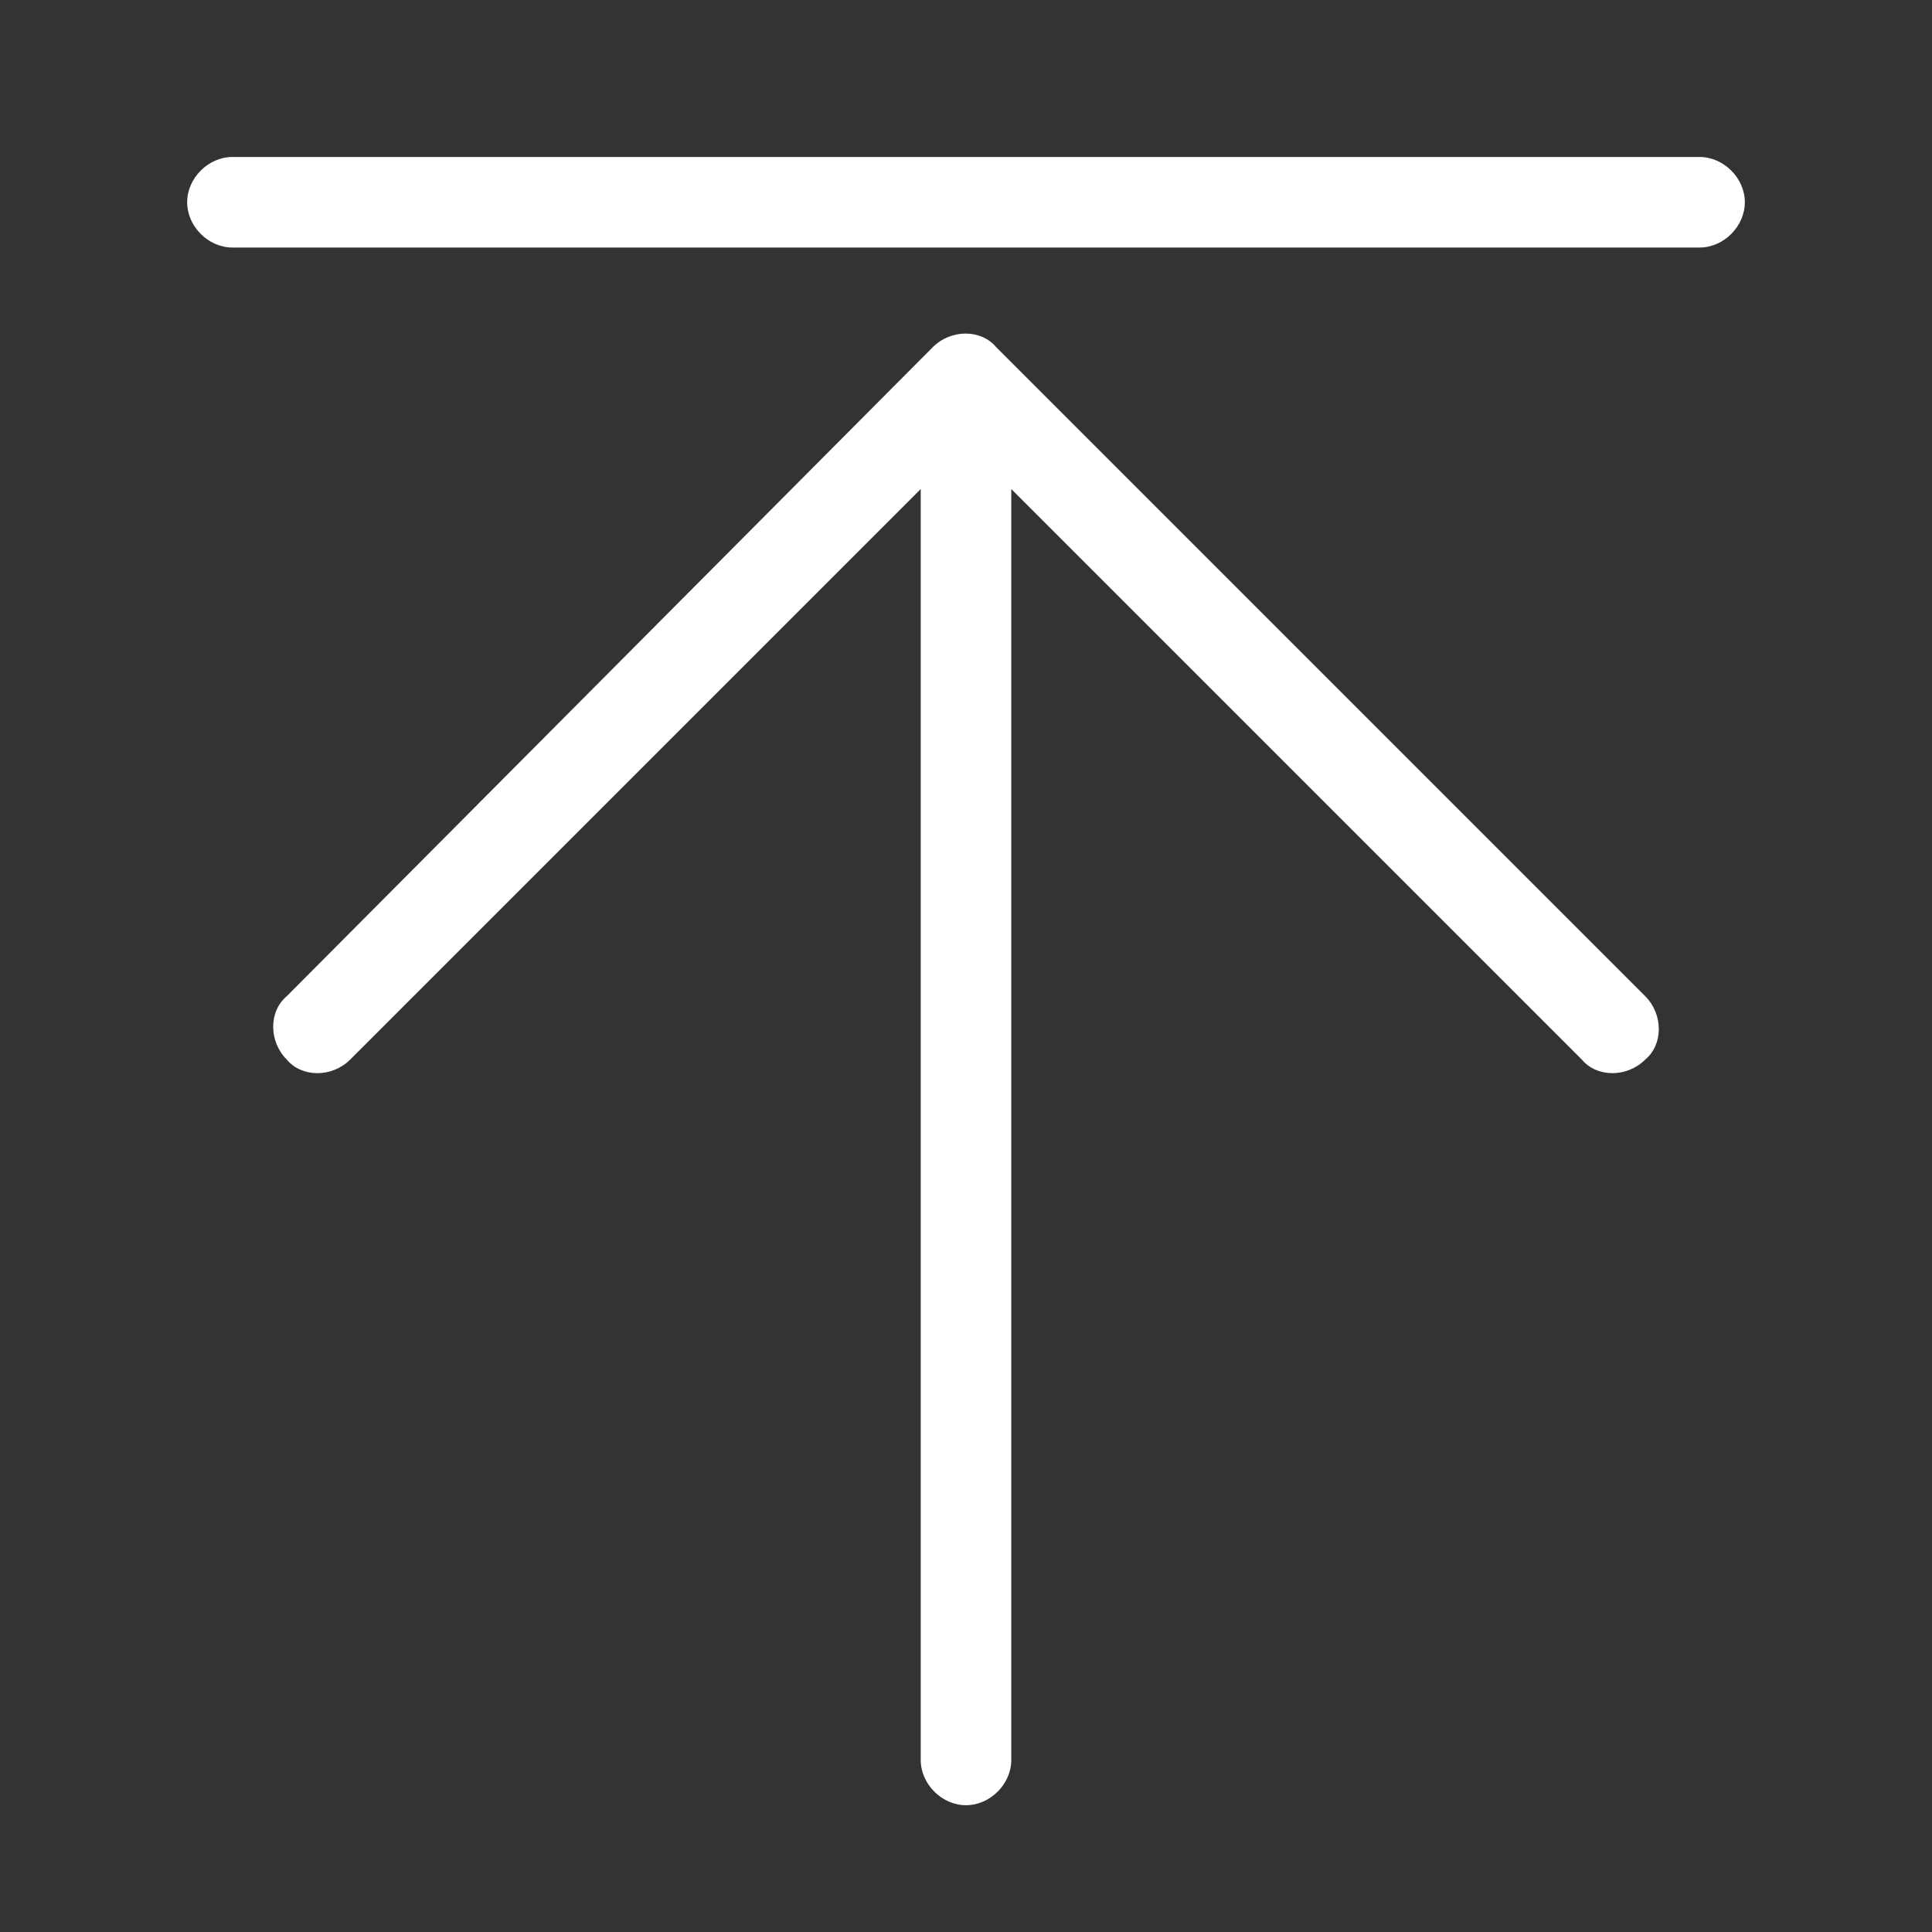 <?xml version="1.0" standalone="no"?><!DOCTYPE svg PUBLIC "-//W3C//DTD SVG 1.1//EN" "http://www.w3.org/Graphics/SVG/1.1/DTD/svg11.dtd"><svg t="1517473133635" class="icon" style="" viewBox="0 0 1024 1024" version="1.1" xmlns="http://www.w3.org/2000/svg" p-id="6387" xmlns:xlink="http://www.w3.org/1999/xlink" width="200" height="200"><rect x="0" y="0" width="1024" height="1024" fill="#333333" stroke="none"/><defs><style type="text/css"></style></defs><path d="M900.8 131.2H123.2c-12.8 0-24-11.2-24-24s11.2-24 24-24h777.6c12.8 0 24 11.2 24 24s-11.2 24-24 24z m-406.4 52.8c9.6-9.6 25.6-9.6 33.6 0L872 528c9.6 9.6 9.6 25.6 0 33.6-9.6 9.6-25.6 9.6-33.6 0L536 259.2v673.6c0 12.8-11.2 24-24 24s-24-11.2-24-24V259.2L185.6 561.6c-9.6 9.6-25.6 9.6-33.6 0-9.6-9.6-9.6-25.6 0-33.6l342.4-344z" fill="#ffffff" p-id="6388"></path></svg>